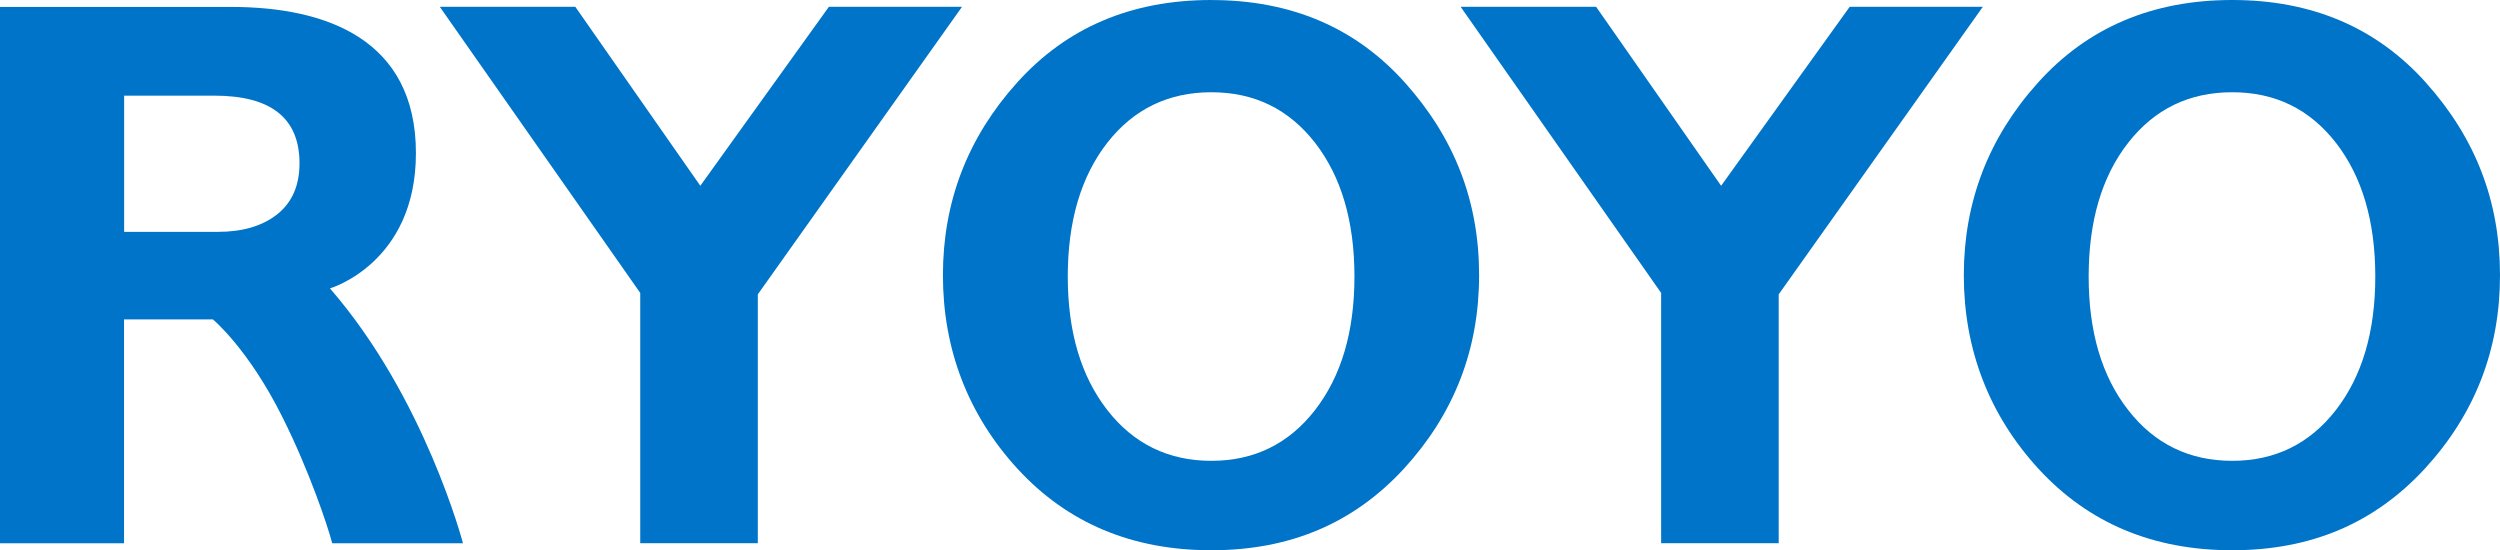 <?xml version="1.0" encoding="UTF-8"?>
<svg id="_レイヤー_1" data-name="レイヤー 1" xmlns="http://www.w3.org/2000/svg" viewBox="0 0 566.93 124.78">
  <defs>
    <style>
      .cls-1 {
        fill: #0074c8;
      }
    </style>
  </defs>
  <path class="cls-1" d="M94.32,34.73C94.32,8.96,74.05,1.57,52.36,1.57H0v121.63h28.13v-50.77h20.14s8.03,6.59,15.85,22.31c6.04,12.09,10.18,24.49,11.22,28.46h29.65s-8.66-33.07-30.17-57.8c0,0,19.5-5.67,19.5-30.67ZM62.92,48.55c-3.34,2.68-7.85,4.03-13.55,4.03h-21.22v-30.89h20.44c12.9,0,19.33,5.12,19.33,15.35,0,4.99-1.66,8.82-5,11.52Z"/>
  <path class="cls-1" d="M274.7,0c-18.13,0-32.81,6.24-44.04,18.72-11.23,12.47-16.83,27.04-16.83,43.71s5.64,31.59,16.94,43.9c11.3,12.28,25.94,18.45,43.92,18.45s32.36-6.2,43.72-18.54c11.32-12.37,17.01-26.98,17.01-43.81s-5.61-31.16-16.79-43.66c-11.19-12.5-25.85-18.76-43.93-18.76ZM298.23,92.97c-5.97,7.68-13.8,11.53-23.53,11.53s-17.64-3.85-23.61-11.53c-5.97-7.68-8.95-17.77-8.95-30.26s2.98-22.66,8.95-30.32c5.97-7.64,13.84-11.47,23.61-11.47s17.56,3.82,23.53,11.47c5.93,7.66,8.92,17.76,8.92,30.32s-2.99,22.59-8.92,30.26Z"/>
  <polygon class="cls-1" points="187.97 1.54 158.81 42.13 130.46 1.54 99.73 1.54 145.19 66.43 145.19 123.18 171.85 123.18 171.85 66.75 218.16 1.54 187.97 1.54"/>
  <path class="cls-1" d="M550.15,18.76c-11.2-12.5-25.86-18.76-43.95-18.76s-32.79,6.24-44.02,18.72c-11.23,12.47-16.84,27.04-16.84,43.71s5.65,31.59,16.95,43.9c11.3,12.28,25.93,18.45,43.91,18.45s32.36-6.2,43.72-18.54c11.35-12.37,17.01-26.98,17.01-43.81s-5.58-31.16-16.78-43.66ZM529.73,92.97c-5.97,7.68-13.8,11.53-23.53,11.53s-17.64-3.85-23.6-11.53c-5.99-7.68-8.95-17.77-8.95-30.26s2.96-22.66,8.95-30.32c5.96-7.64,13.82-11.47,23.6-11.47s17.56,3.82,23.53,11.47c5.93,7.66,8.92,17.76,8.92,30.32s-2.99,22.59-8.92,30.26Z"/>
  <polygon class="cls-1" points="419.46 1.54 390.3 42.13 361.95 1.54 331.23 1.54 376.7 66.43 376.7 123.18 403.36 123.18 403.36 66.75 449.65 1.54 419.46 1.54"/>
</svg>